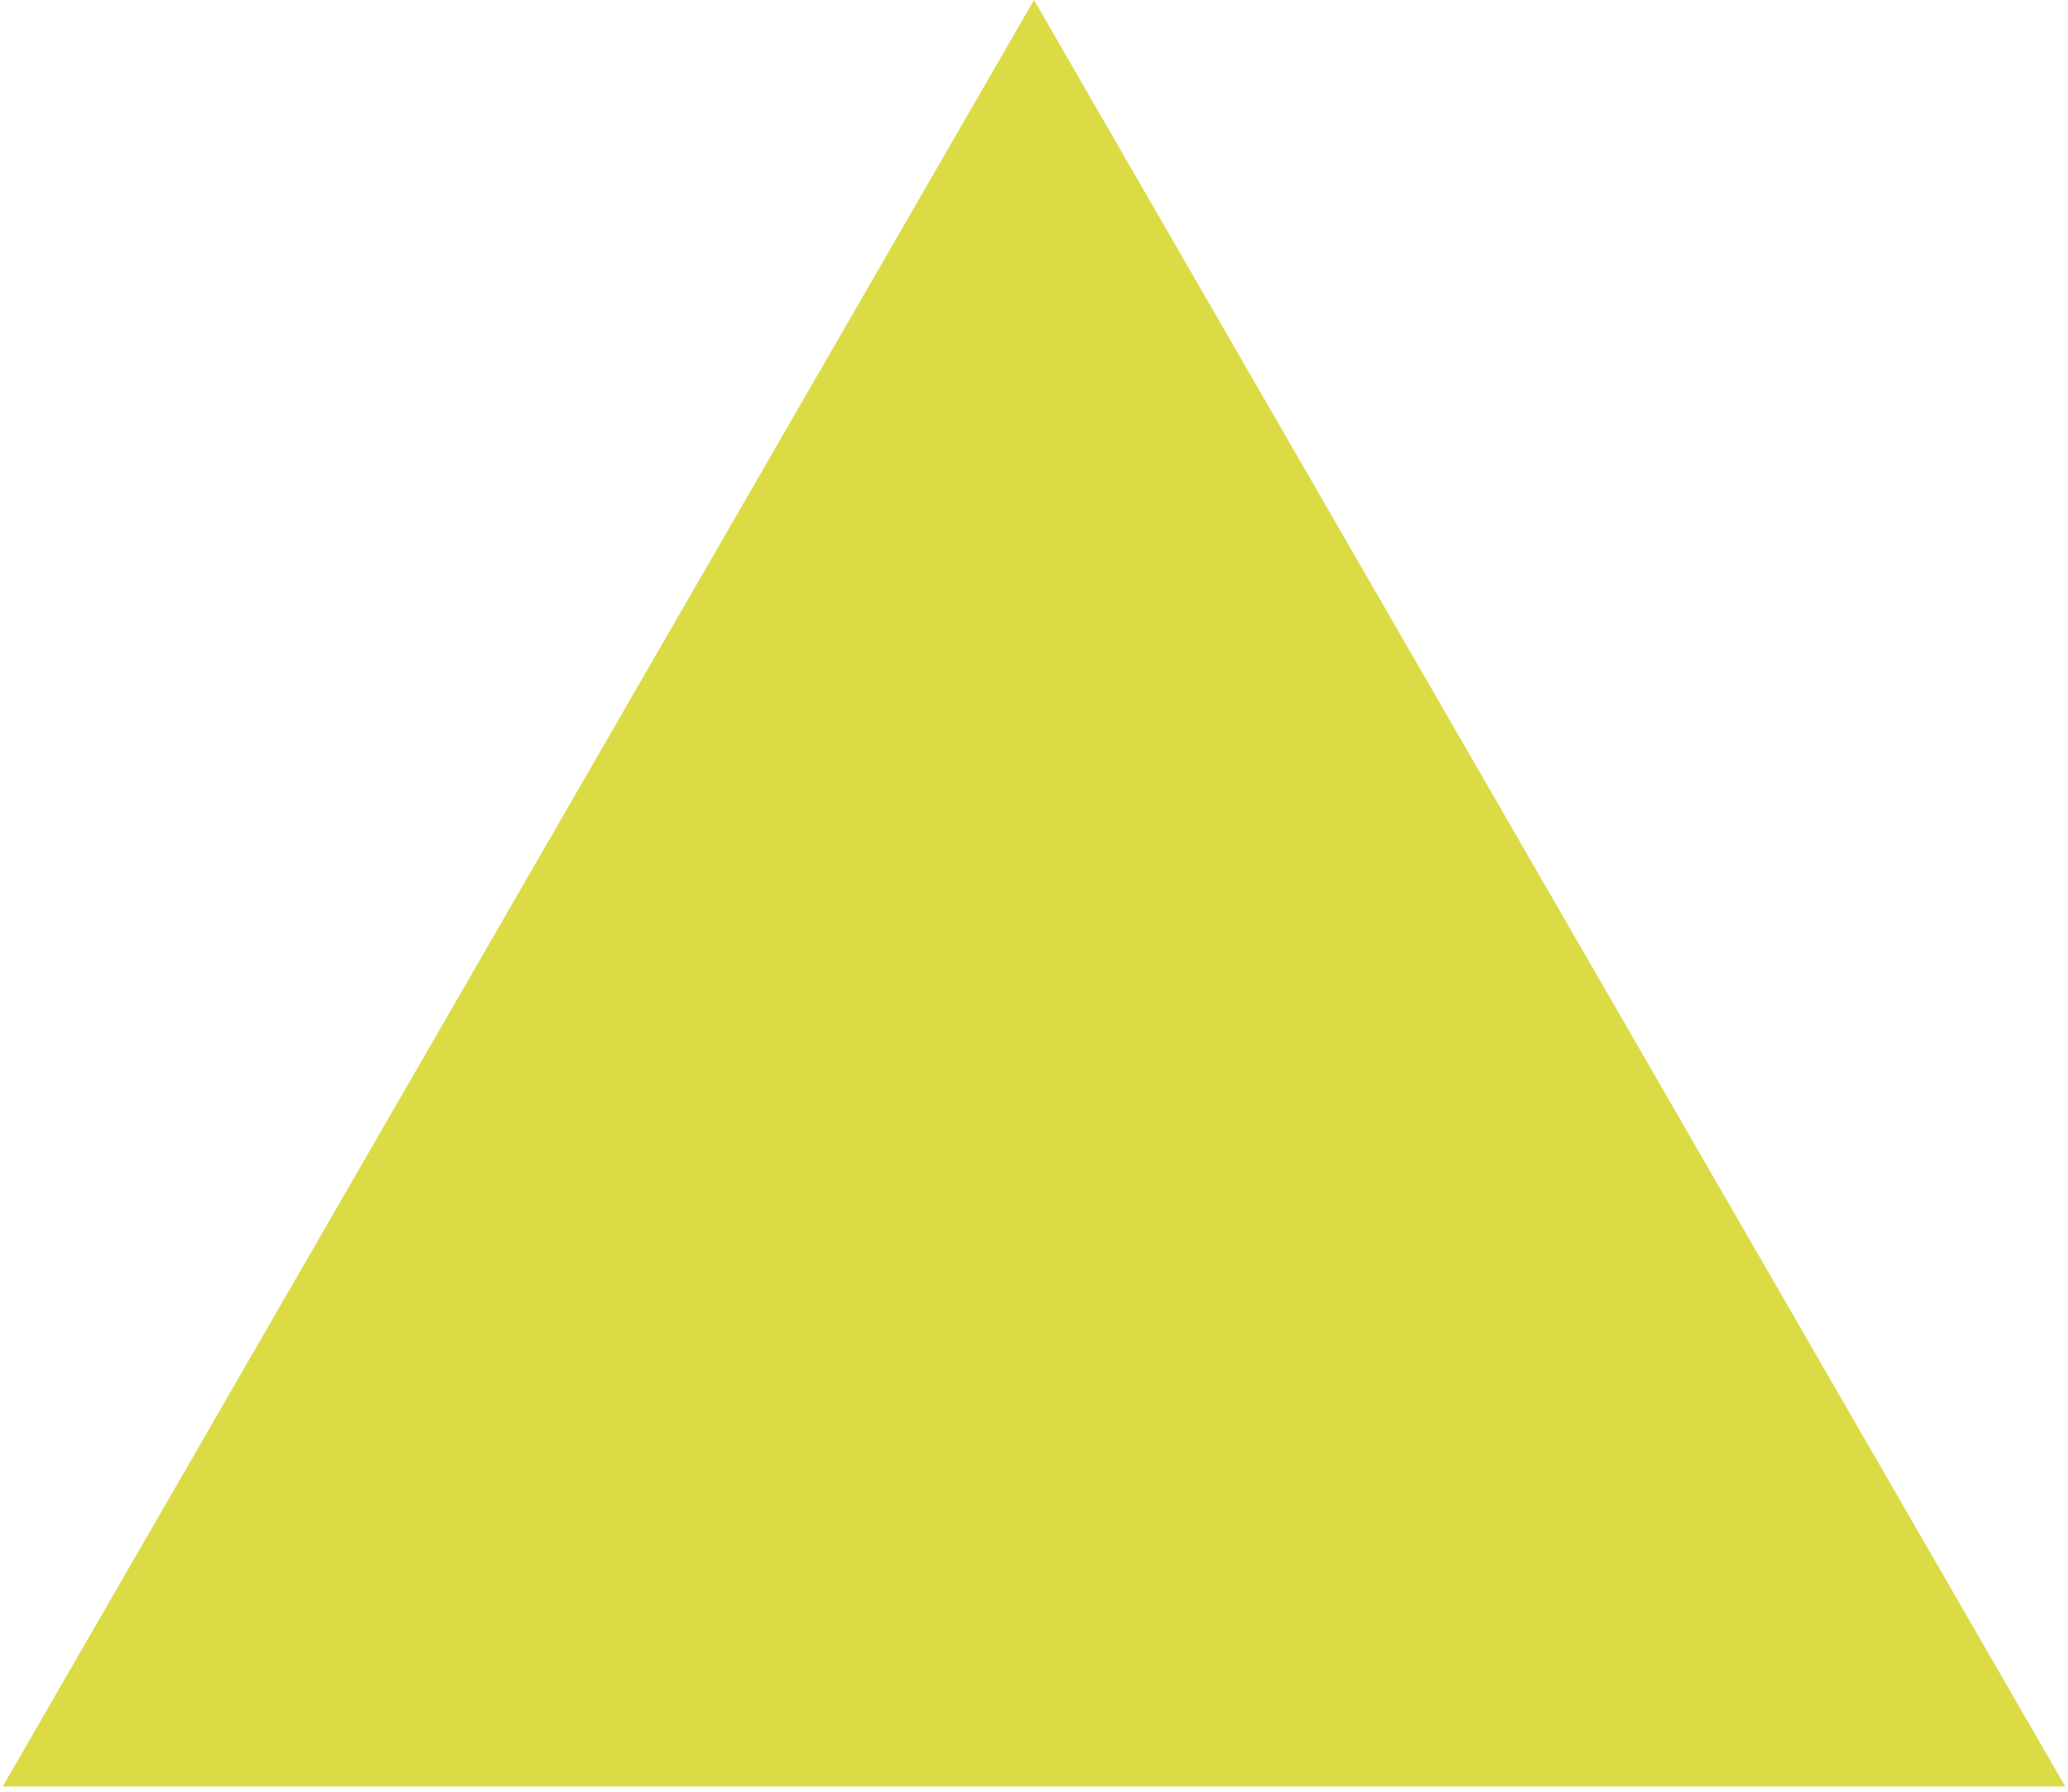 <?xml version="1.0" encoding="UTF-8"?> <svg xmlns="http://www.w3.org/2000/svg" width="277" height="240" viewBox="0 0 277 240" fill="none"> <path d="M138.5 0L276.631 239.25H0.369L138.5 0Z" fill="#DBDB46"></path> </svg> 